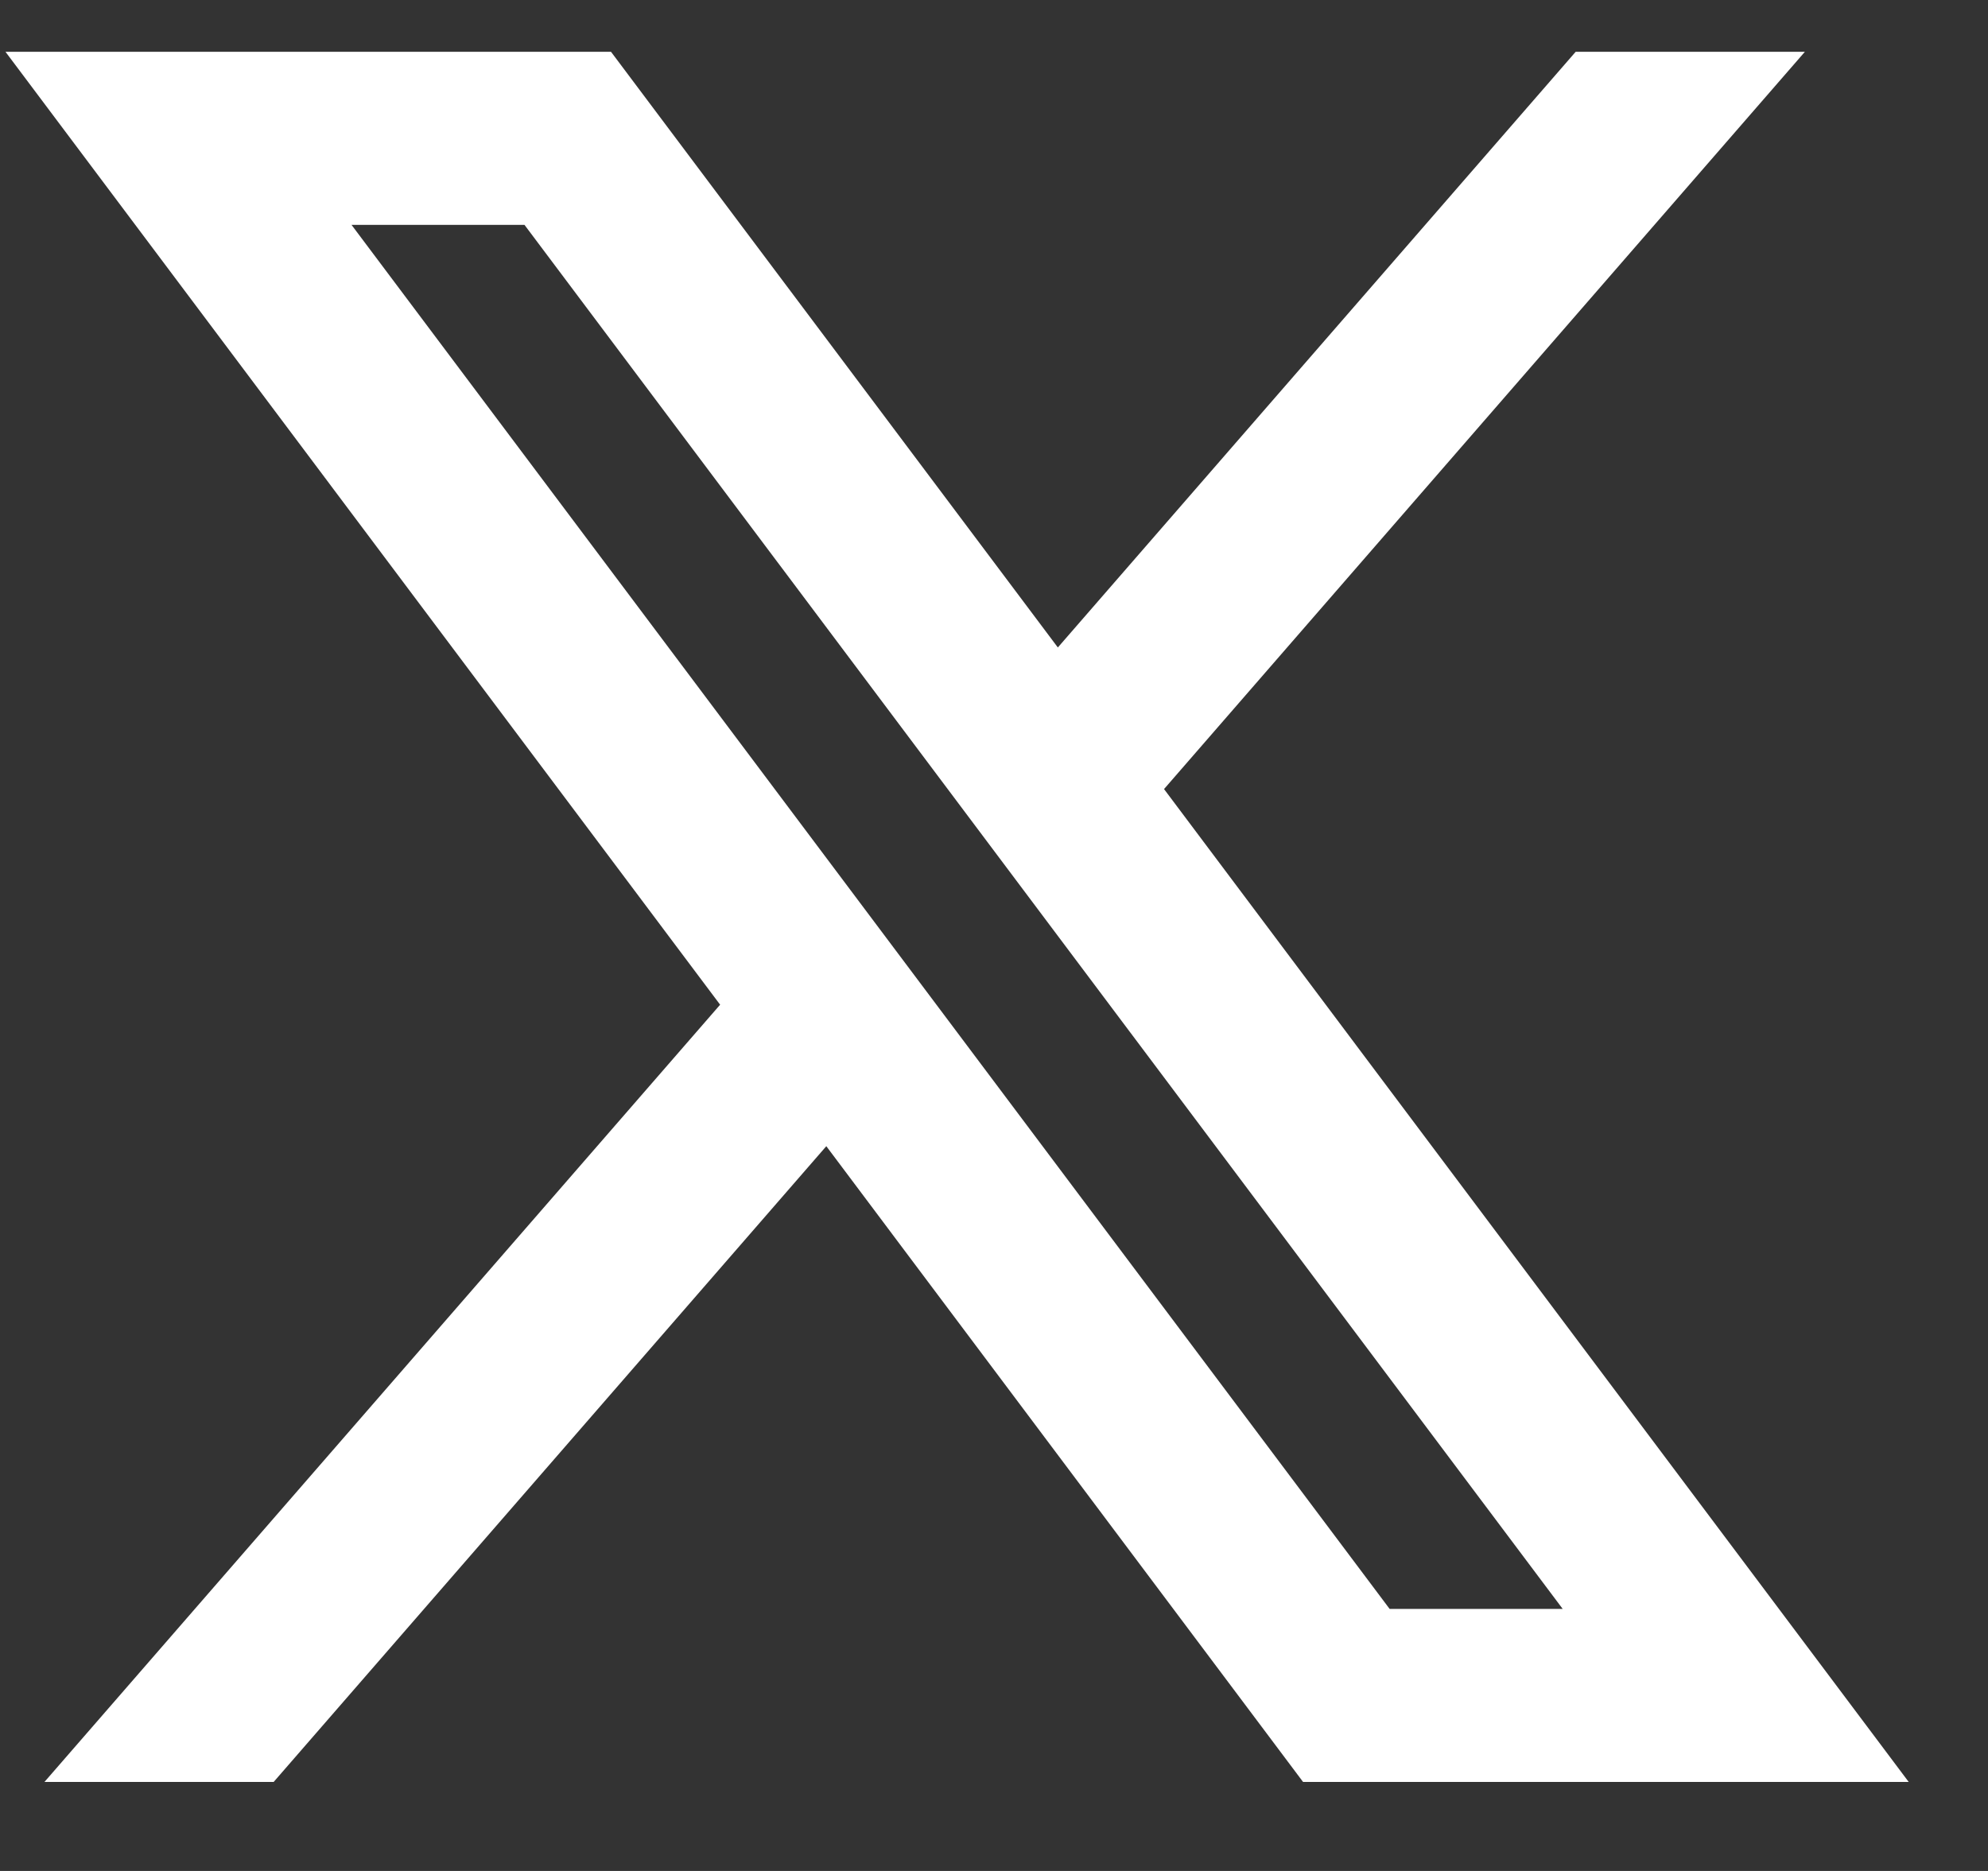 <svg width="17" height="16" viewBox="0 0 17 16" fill="none" xmlns="http://www.w3.org/2000/svg">
<rect x="0" y="0" width="17" height="16" fill="#333333" stroke="none"/>
<path d="M5.225 0.443H0.047L6.158 8.592L0.38 15.239H2.34L7.066 9.802L11.143 15.239H16.322L9.954 6.748L15.434 0.443H13.474L9.046 5.537L5.225 0.443ZM11.883 13.759L3.006 1.923H4.485L13.363 13.759H11.883Z" fill="white"/>
</svg>
